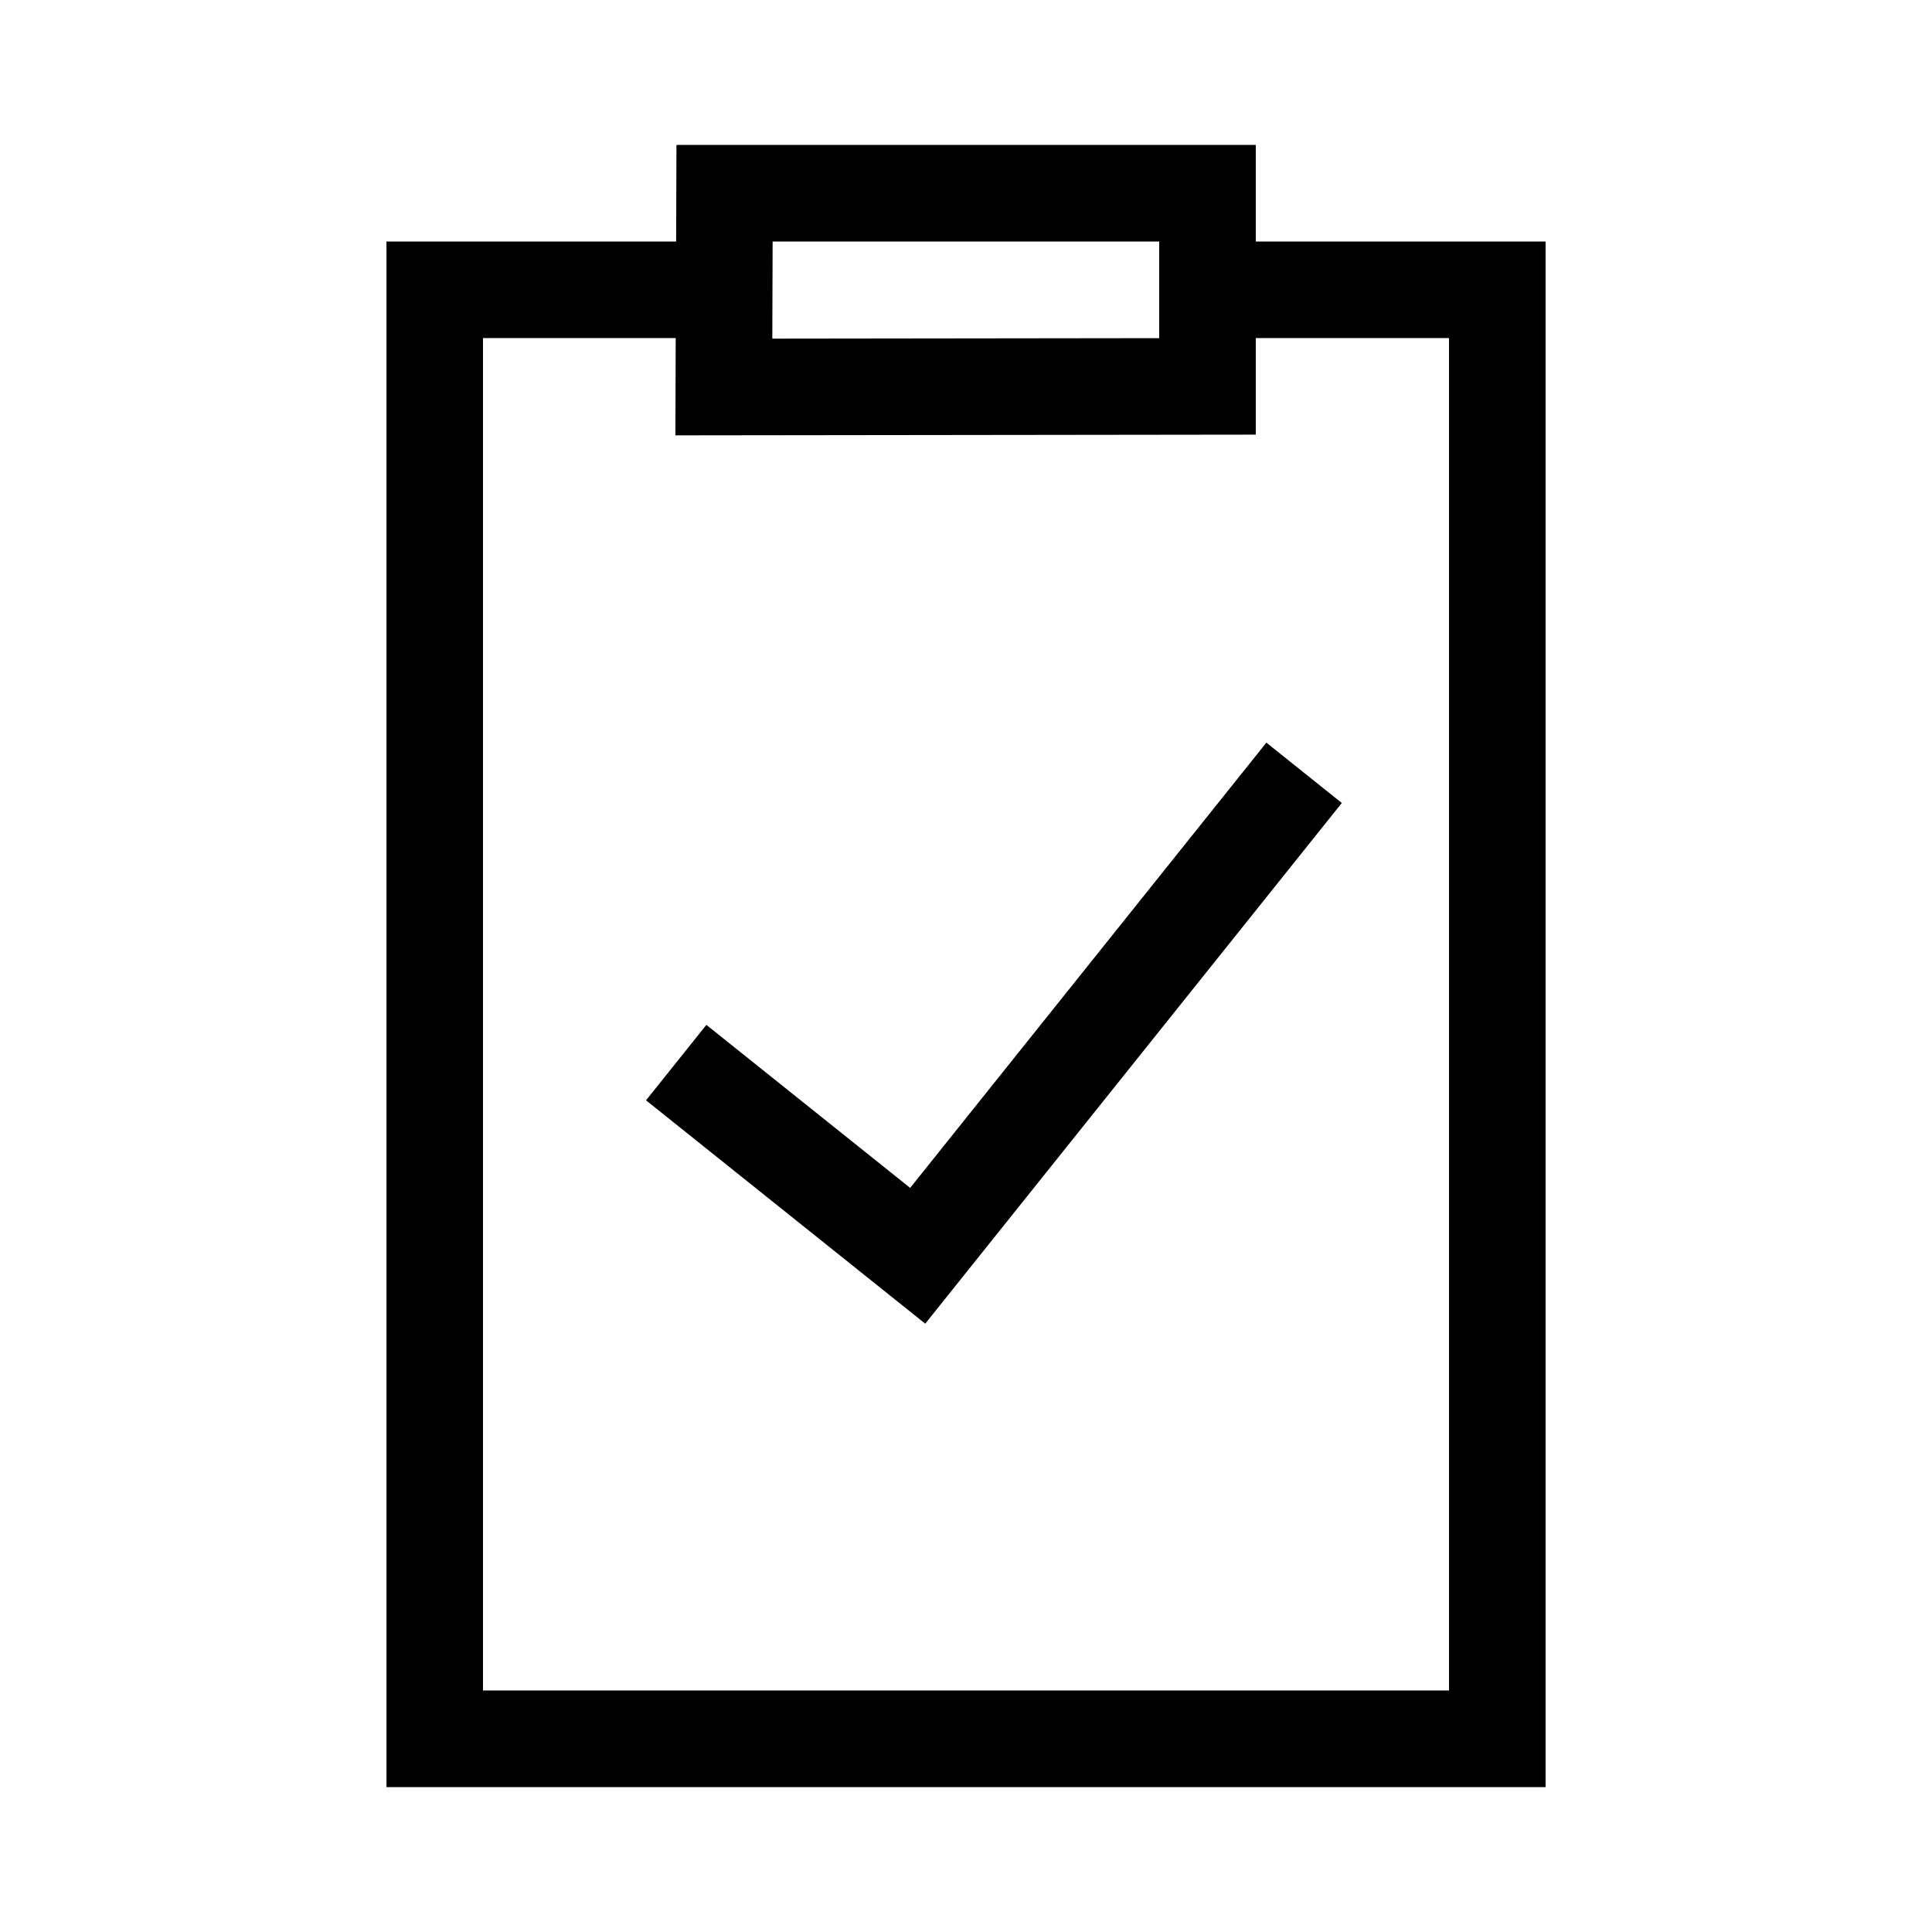 <svg id="Ebene_1" data-name="Ebene 1" xmlns="http://www.w3.org/2000/svg" viewBox="0 0 566.93 566.93"><path d="M368.5,70.87V42.52h-170l-.09,28.35h-85V524.41H453.54V70.87Zm-141.78,0H340.16V99.23l-113.53.14ZM425.2,496.06H141.73V99.21h56.55l-.09,28.54,170.31-.21V99.21h56.7ZM207.28,300.74l-17.71,22.14,81.93,65.54L393.74,235.63l-22.13-17.71L267.08,348.58Z"/></svg>